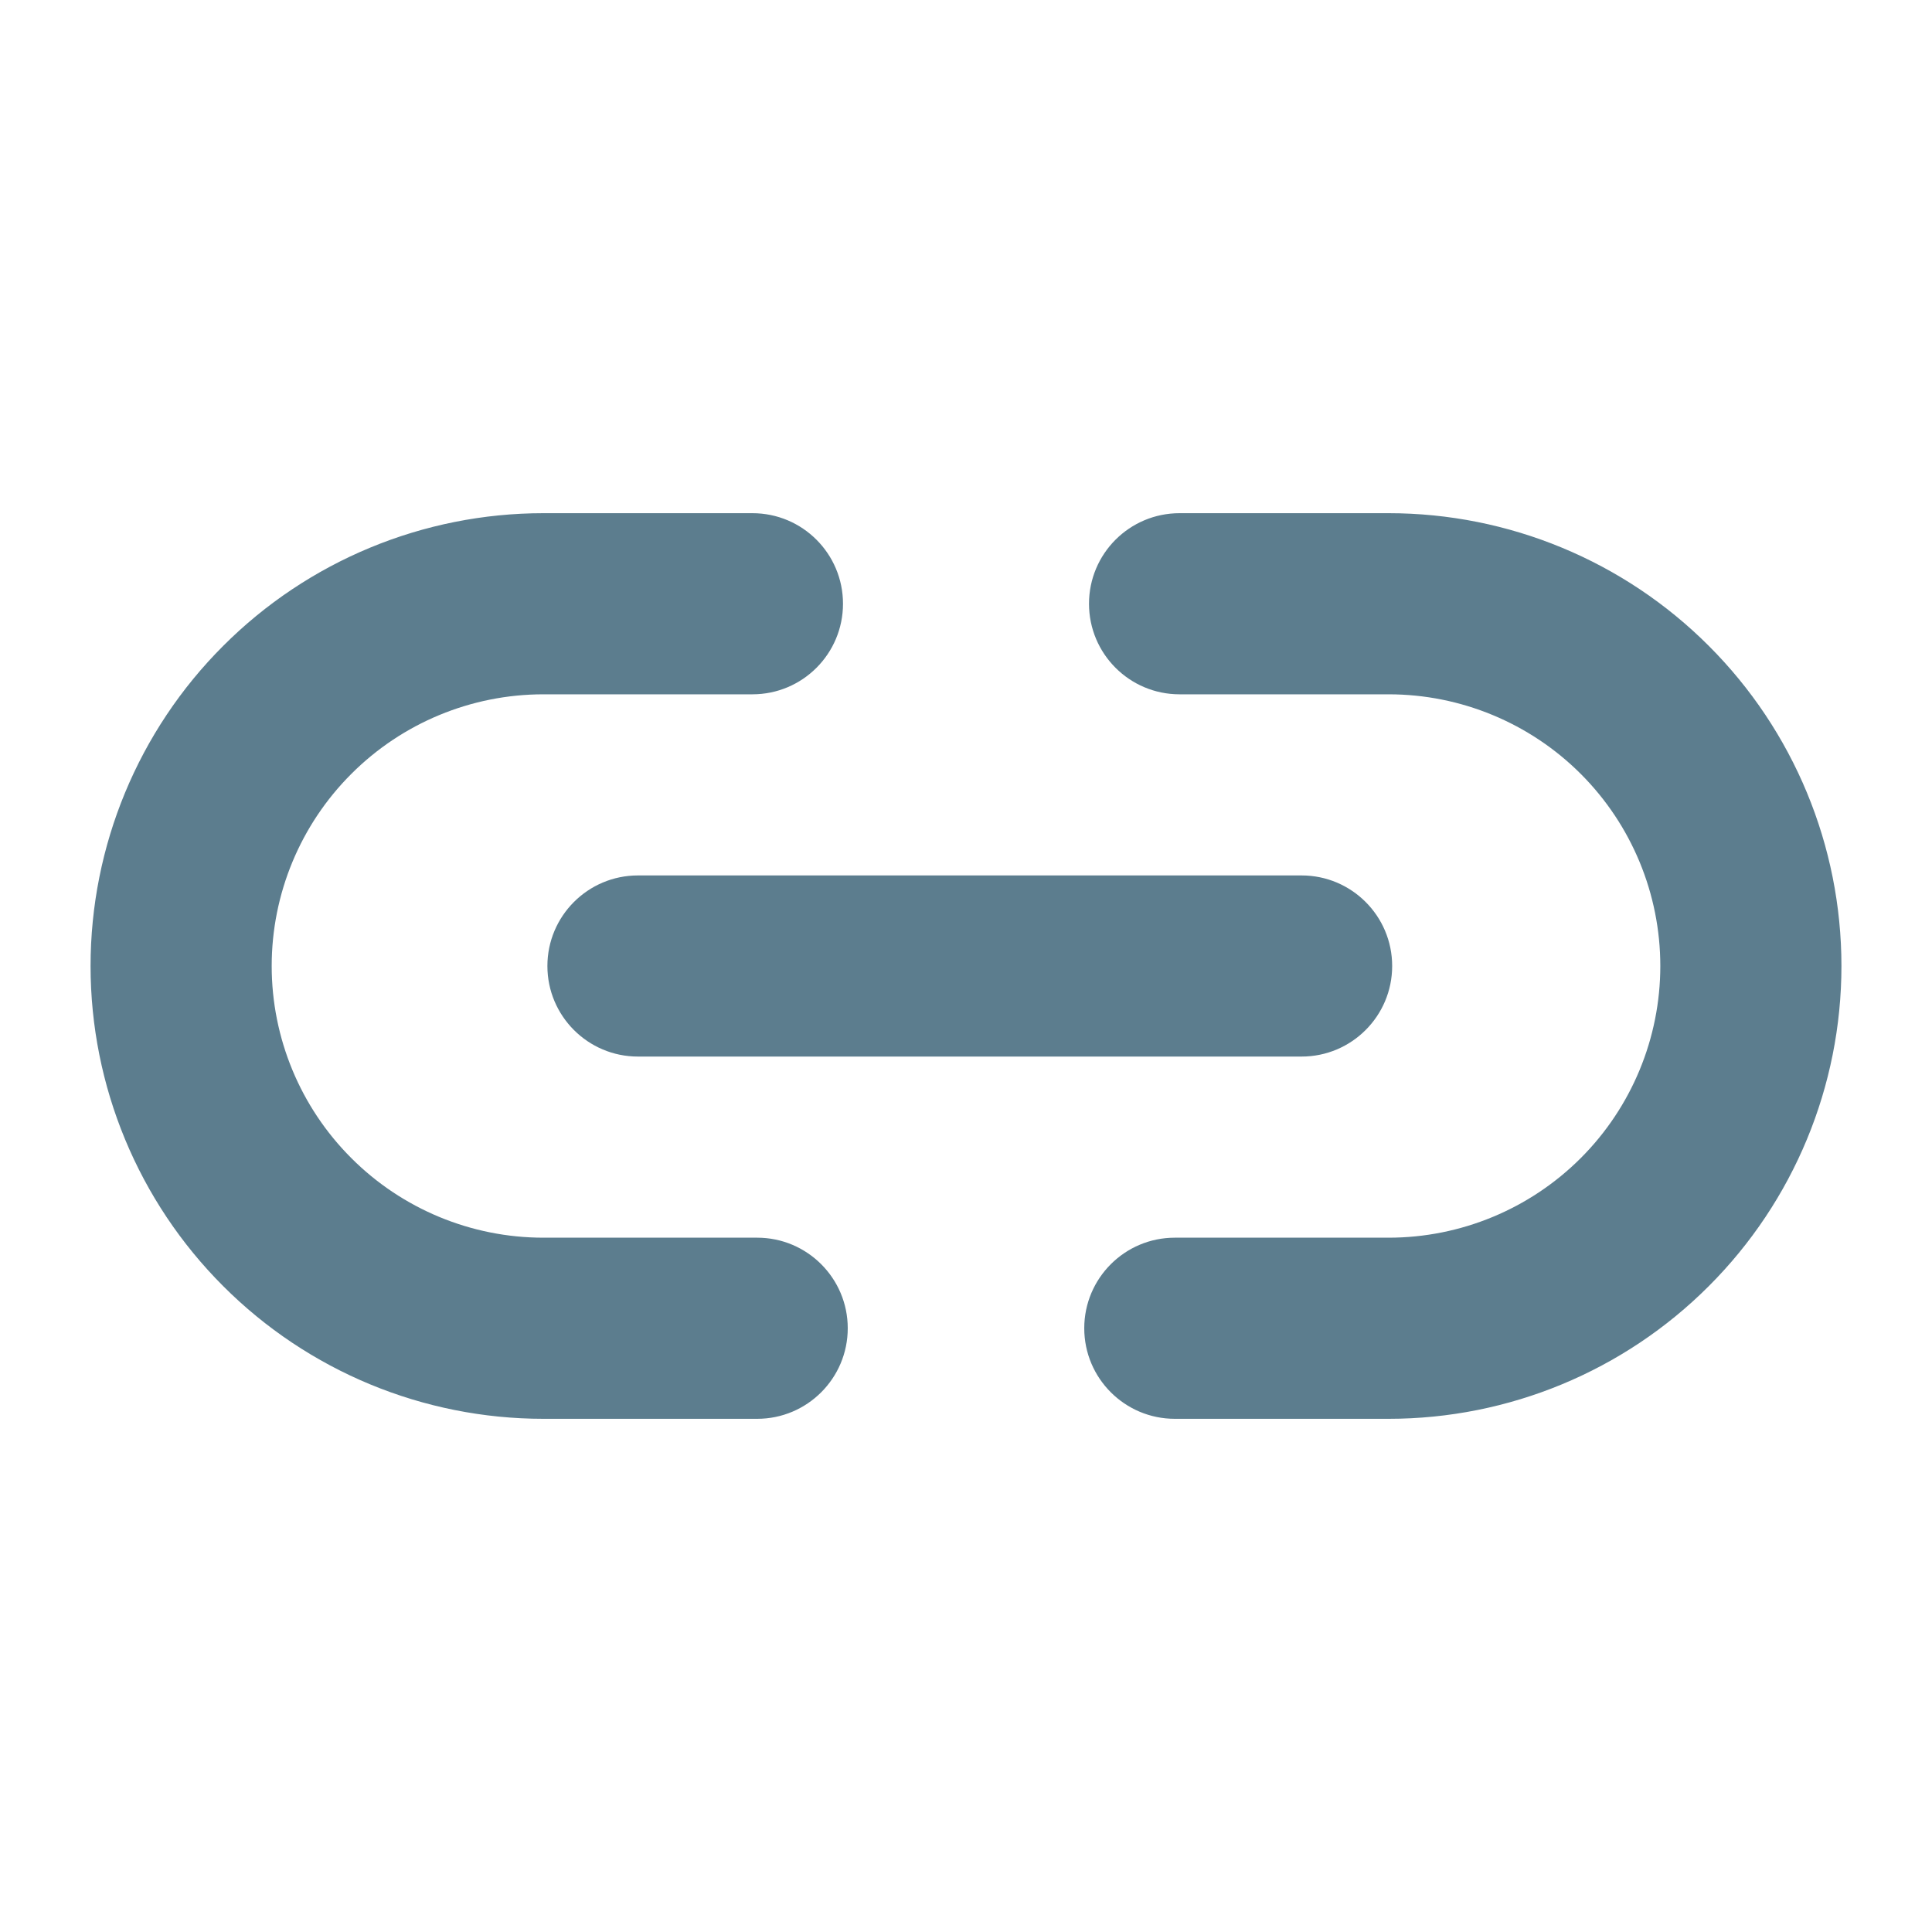 <svg width="24" height="24" viewBox="0 0 24 24" fill="none" xmlns="http://www.w3.org/2000/svg">
<path fill-rule="evenodd" clip-rule="evenodd" d="M6.75 8.625C5.855 8.625 4.996 8.981 4.364 9.614C3.731 10.246 3.375 11.105 3.375 12C3.375 12.895 3.731 13.754 4.364 14.386C4.996 15.019 5.855 15.375 6.75 15.375H9.406C10.027 15.375 10.531 15.879 10.531 16.5C10.531 17.121 10.027 17.625 9.406 17.625H6.75C5.258 17.625 3.827 17.032 2.773 15.977C1.718 14.923 1.125 13.492 1.125 12C1.125 10.508 1.718 9.077 2.773 8.023C3.827 6.968 5.258 6.375 6.75 6.375H9.347C9.969 6.375 10.472 6.879 10.472 7.5C10.472 8.121 9.969 8.625 9.347 8.625H6.75ZM13.528 7.5C13.528 6.879 14.031 6.375 14.653 6.375H17.25C18.742 6.375 20.173 6.968 21.227 8.023C22.282 9.077 22.875 10.508 22.875 12C22.875 13.492 22.282 14.923 21.227 15.977C20.173 17.032 18.742 17.625 17.25 17.625H14.594C13.973 17.625 13.469 17.121 13.469 16.5C13.469 15.879 13.973 15.375 14.594 15.375H17.25C18.145 15.375 19.004 15.019 19.637 14.386C20.269 13.754 20.625 12.895 20.625 12C20.625 11.105 20.269 10.246 19.637 9.614C19.004 8.981 18.145 8.625 17.25 8.625H14.653C14.031 8.625 13.528 8.121 13.528 7.5ZM6.8 12C6.8 11.379 7.304 10.875 7.925 10.875H16.169C16.79 10.875 17.294 11.379 17.294 12C17.294 12.621 16.79 13.125 16.169 13.125H7.925C7.304 13.125 6.8 12.621 6.8 12Z" fill="#5C7D8E"/>
</svg>
